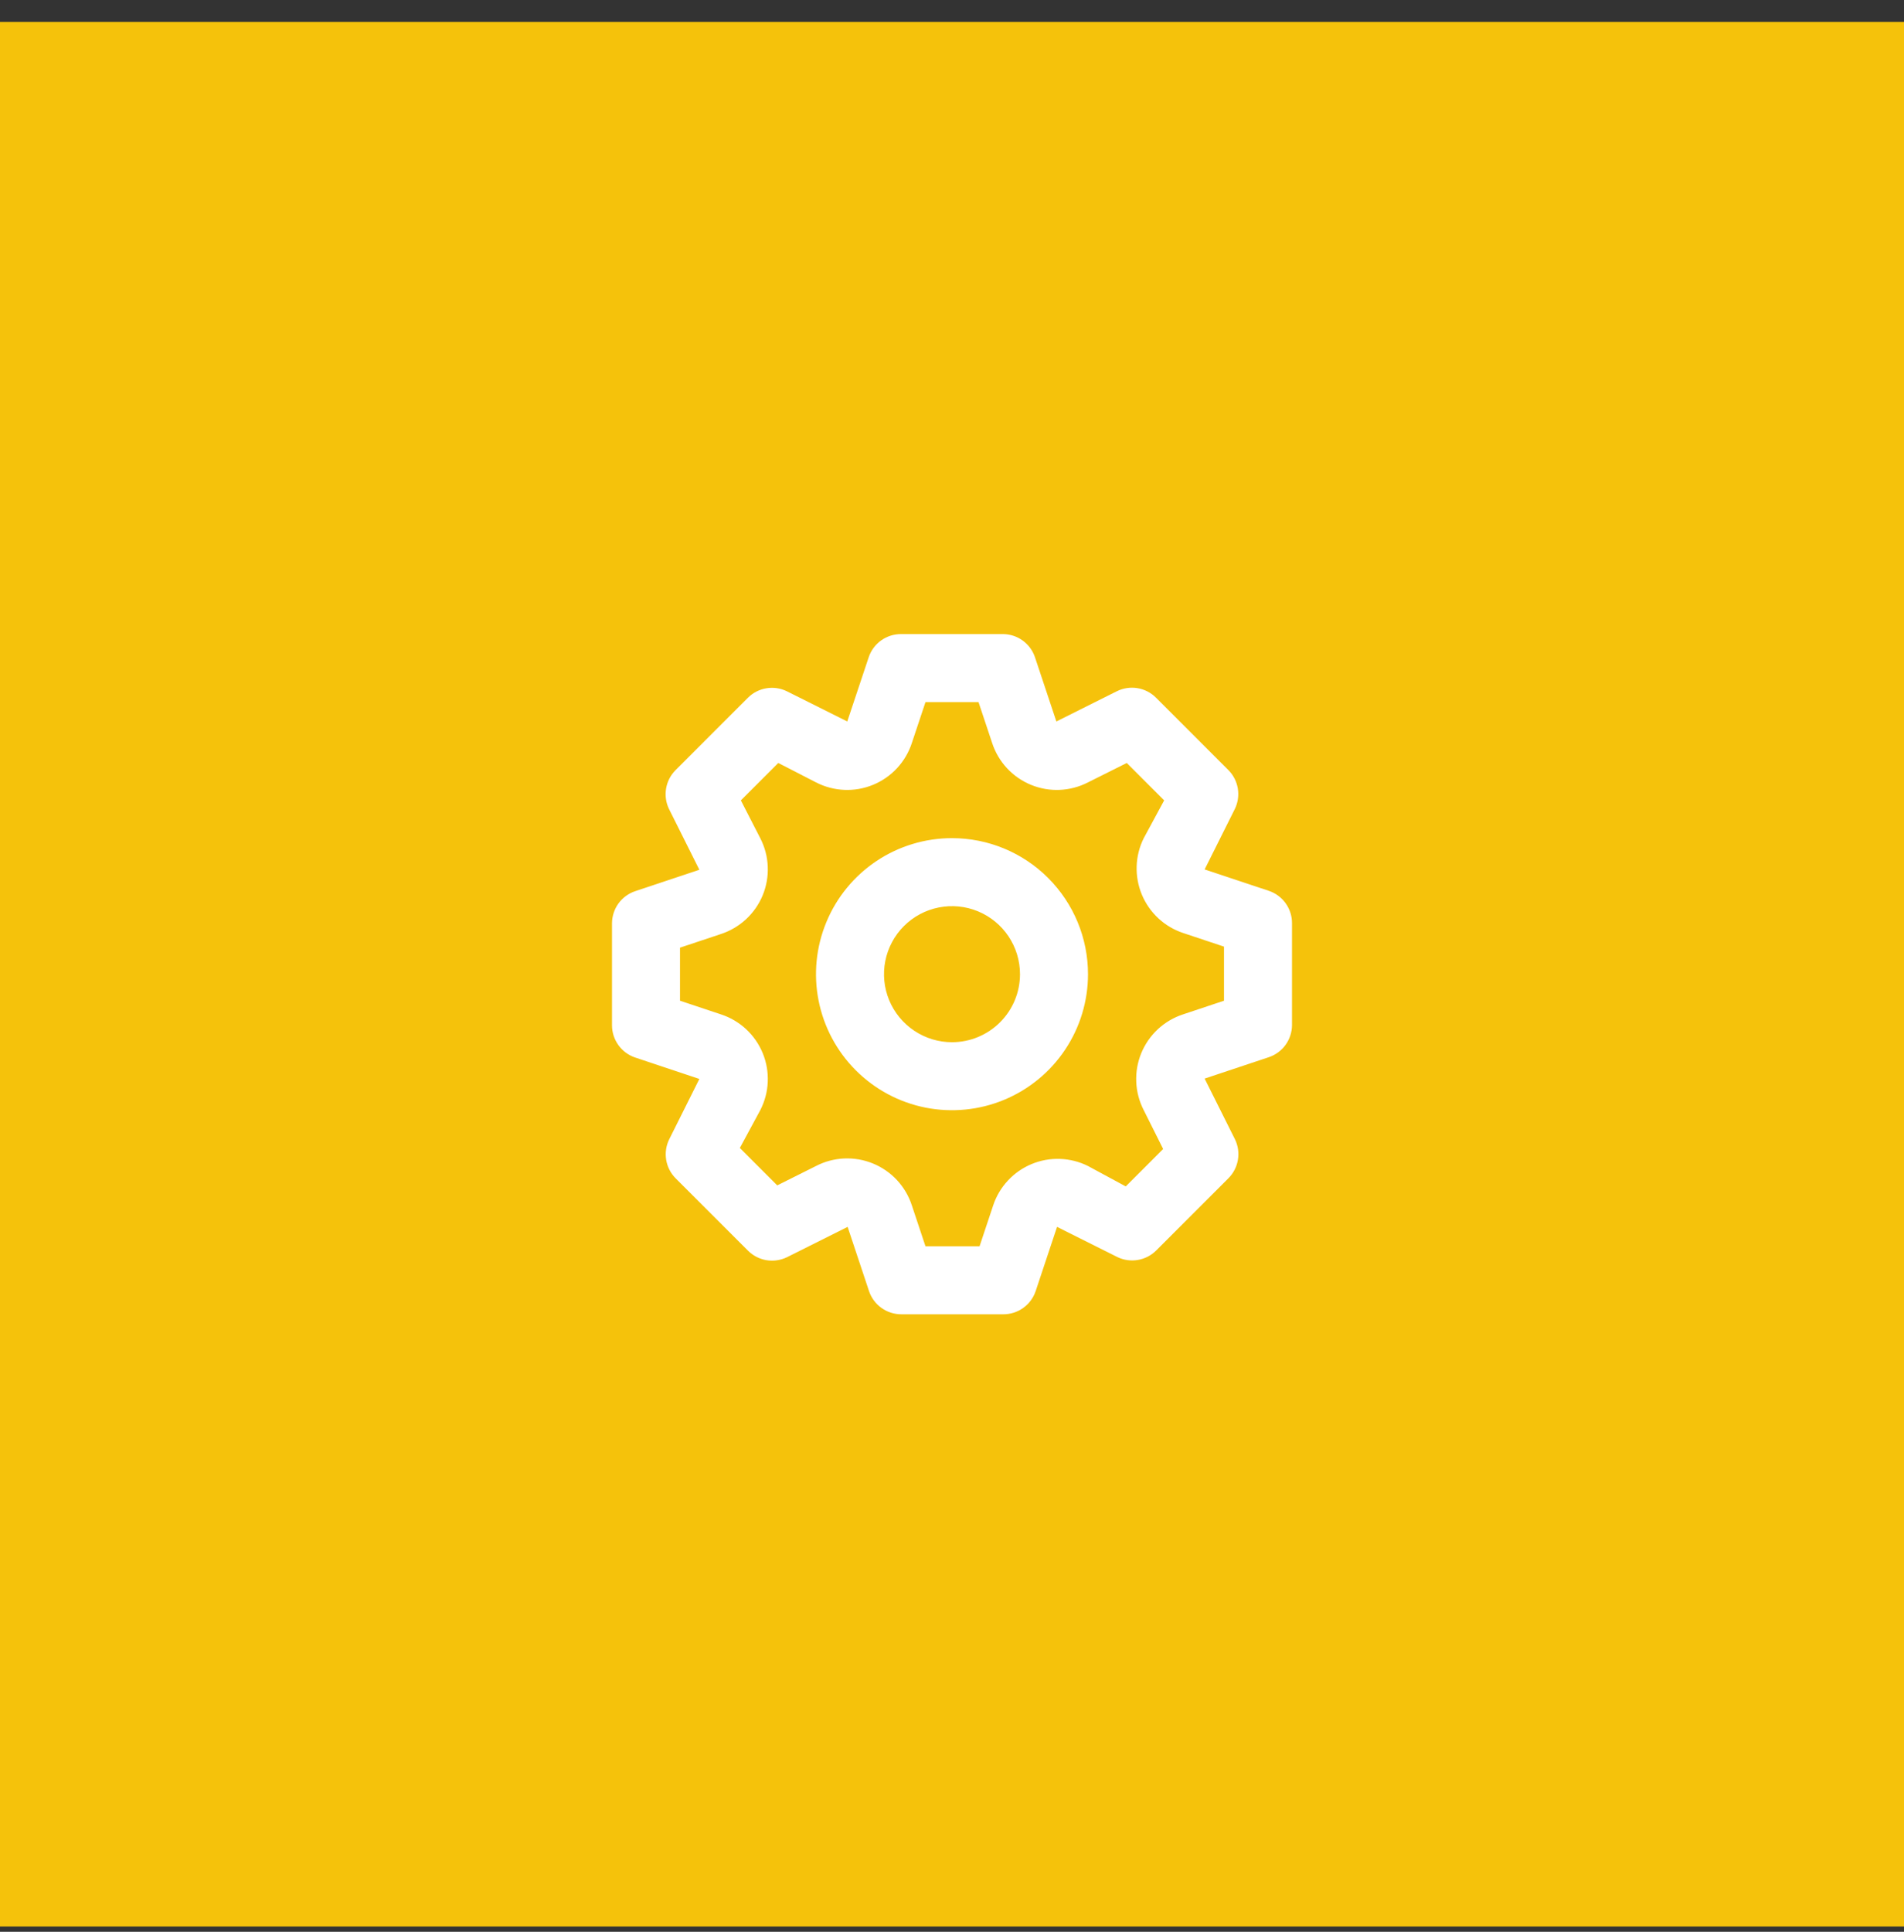 <svg xmlns="http://www.w3.org/2000/svg" width="70" height="71" viewBox="0 0 70 71" fill="none"><rect x="0" y="0" width="70" height="71" fill="#333333" stroke="none"/><rect width="70" height="70" transform="translate(0 0.805)" fill="#F5C20B"></rect><path d="M46.65 32.742L44.288 31.955L45.4 29.73C45.513 29.497 45.55 29.235 45.508 28.979C45.465 28.724 45.345 28.488 45.163 28.305L42.5 25.642C42.315 25.457 42.077 25.335 41.819 25.292C41.562 25.25 41.297 25.289 41.062 25.405L38.837 26.517L38.05 24.155C37.967 23.908 37.809 23.694 37.598 23.542C37.388 23.389 37.135 23.306 36.875 23.305H33.125C32.863 23.304 32.607 23.386 32.394 23.538C32.181 23.691 32.021 23.906 31.938 24.155L31.15 26.517L28.925 25.405C28.692 25.292 28.43 25.254 28.175 25.297C27.919 25.339 27.684 25.46 27.5 25.642L24.837 28.305C24.653 28.489 24.53 28.727 24.488 28.985C24.445 29.243 24.484 29.508 24.6 29.742L25.712 31.967L23.35 32.755C23.104 32.838 22.89 32.996 22.737 33.206C22.585 33.417 22.502 33.67 22.5 33.93V37.68C22.499 37.942 22.581 38.197 22.734 38.41C22.886 38.623 23.102 38.783 23.35 38.867L25.712 39.655L24.6 41.88C24.487 42.112 24.45 42.375 24.492 42.63C24.535 42.885 24.655 43.121 24.837 43.305L27.5 45.967C27.685 46.152 27.923 46.274 28.181 46.317C28.438 46.359 28.703 46.32 28.938 46.205L31.163 45.092L31.95 47.455C32.034 47.703 32.194 47.919 32.407 48.071C32.62 48.224 32.875 48.305 33.138 48.305H36.888C37.15 48.305 37.405 48.224 37.618 48.071C37.831 47.919 37.991 47.703 38.075 47.455L38.862 45.092L41.087 46.205C41.319 46.315 41.578 46.351 41.831 46.308C42.084 46.266 42.317 46.147 42.5 45.967L45.163 43.305C45.347 43.12 45.47 42.882 45.512 42.624C45.555 42.366 45.516 42.101 45.4 41.867L44.288 39.642L46.65 38.855C46.896 38.771 47.111 38.614 47.263 38.403C47.415 38.192 47.498 37.94 47.5 37.68V33.93C47.501 33.667 47.419 33.412 47.267 33.199C47.114 32.986 46.898 32.826 46.65 32.742V32.742ZM45 36.78L43.5 37.28C43.155 37.392 42.839 37.577 42.573 37.823C42.306 38.07 42.097 38.371 41.959 38.706C41.821 39.042 41.758 39.403 41.774 39.766C41.789 40.128 41.884 40.482 42.05 40.805L42.763 42.23L41.388 43.605L40 42.855C39.679 42.695 39.328 42.606 38.97 42.594C38.612 42.581 38.256 42.646 37.925 42.784C37.595 42.921 37.297 43.128 37.054 43.391C36.81 43.653 36.625 43.965 36.513 44.305L36.013 45.805H34.025L33.525 44.305C33.413 43.96 33.227 43.643 32.981 43.377C32.735 43.111 32.433 42.902 32.098 42.764C31.763 42.626 31.401 42.563 31.039 42.578C30.677 42.594 30.322 42.688 30 42.855L28.575 43.567L27.2 42.192L27.95 40.805C28.116 40.482 28.211 40.128 28.226 39.766C28.242 39.403 28.179 39.042 28.041 38.706C27.903 38.371 27.694 38.07 27.427 37.823C27.161 37.577 26.845 37.392 26.5 37.28L25 36.78V34.83L26.5 34.33C26.845 34.218 27.161 34.032 27.427 33.786C27.694 33.539 27.903 33.238 28.041 32.903C28.179 32.567 28.242 32.206 28.226 31.844C28.211 31.481 28.116 31.127 27.95 30.805L27.238 29.417L28.613 28.042L30 28.755C30.322 28.921 30.677 29.015 31.039 29.031C31.401 29.047 31.763 28.983 32.098 28.845C32.433 28.707 32.735 28.498 32.981 28.232C33.227 27.966 33.413 27.649 33.525 27.305L34.025 25.805H35.975L36.475 27.305C36.587 27.649 36.773 27.966 37.019 28.232C37.265 28.498 37.567 28.707 37.902 28.845C38.237 28.983 38.599 29.047 38.961 29.031C39.323 29.015 39.678 28.921 40 28.755L41.425 28.042L42.8 29.417L42.05 30.805C41.89 31.125 41.801 31.476 41.789 31.834C41.777 32.192 41.842 32.548 41.979 32.879C42.117 33.21 42.324 33.507 42.586 33.751C42.848 33.995 43.16 34.179 43.5 34.292L45 34.792V36.78ZM35 30.805C34.011 30.805 33.044 31.098 32.222 31.647C31.4 32.197 30.759 32.977 30.381 33.891C30.002 34.805 29.903 35.81 30.096 36.78C30.289 37.75 30.765 38.641 31.465 39.34C32.164 40.039 33.055 40.516 34.025 40.709C34.995 40.901 36 40.802 36.913 40.424C37.827 40.045 38.608 39.405 39.157 38.582C39.707 37.76 40 36.794 40 35.805C40 34.478 39.473 33.207 38.535 32.269C37.598 31.331 36.326 30.805 35 30.805V30.805ZM35 38.305C34.506 38.305 34.022 38.158 33.611 37.883C33.2 37.608 32.88 37.218 32.69 36.761C32.501 36.304 32.452 35.802 32.548 35.317C32.645 34.832 32.883 34.386 33.232 34.037C33.582 33.687 34.027 33.449 34.512 33.353C34.997 33.256 35.5 33.306 35.957 33.495C36.413 33.684 36.804 34.005 37.079 34.416C37.353 34.827 37.5 35.31 37.5 35.805C37.5 36.468 37.237 37.103 36.768 37.572C36.299 38.041 35.663 38.305 35 38.305Z" fill="white"></path></svg>